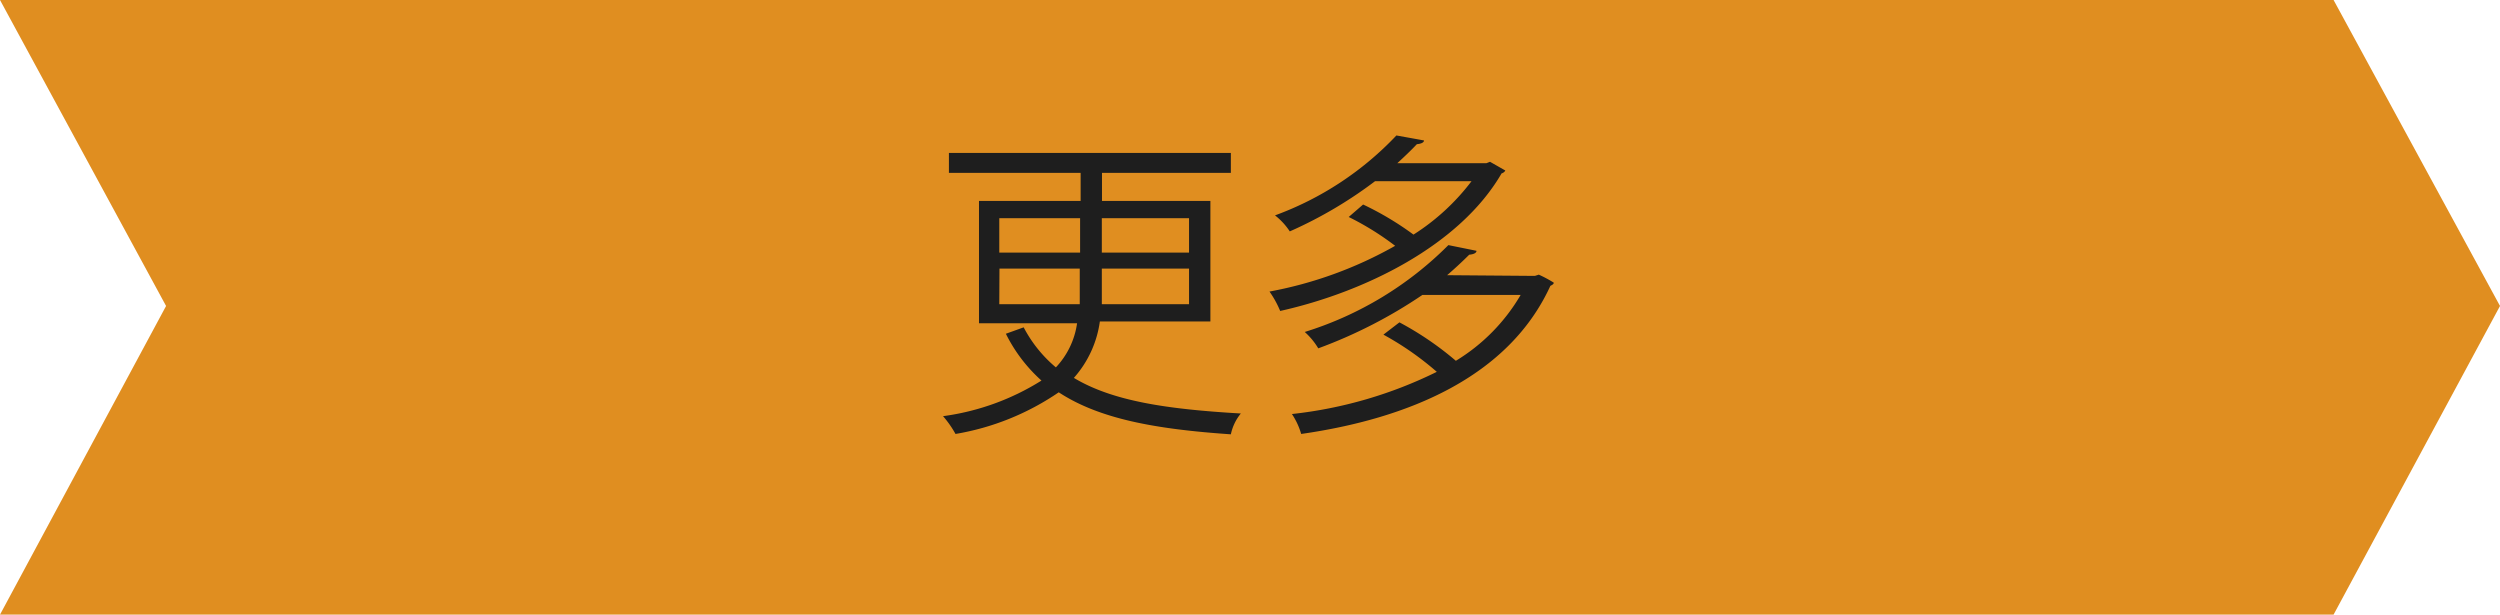 <svg xmlns="http://www.w3.org/2000/svg" viewBox="0 0 140.45 34.53"><defs><style>.a{fill:#e08e20;}.b{fill:#1e1e1e;}</style></defs><polygon class="a" points="131.1 0 0 0 9.33 17.19 0 34.53 131.1 34.53 140.45 17.19 131.1 0"/><path class="b" d="M68,18.06H61.79a6,6,0,0,1-1.46,3.17c2.18,1.31,5.24,1.76,9.38,2a2.72,2.72,0,0,0-.56,1.17c-4.23-.29-7.38-.86-9.67-2.36a14.54,14.54,0,0,1-5.8,2.34,5.75,5.75,0,0,0-.7-1,13.85,13.85,0,0,0,5.53-2,8.72,8.72,0,0,1-2-2.63l1-.36a7.41,7.41,0,0,0,1.81,2.25,4.53,4.53,0,0,0,1.19-2.48H55V11.29h5.71V9.71h-7.4V8.59H69.15V9.71H61.91v1.58H68Zm-11.86-5.8v1.93h4.54V12.26Zm0,4.83h4.52c0-.33,0-.65,0-1v-1H56.15Zm10.66,0v-2h-4.9v1c0,.32,0,.64,0,1Zm0-4.83h-4.9v1.93h4.9Z"/><path class="b" d="M83.71,9.09l.86.49a.34.34,0,0,1-.21.16c-2.36,4.07-7.73,6.68-12.44,7.73a5.55,5.55,0,0,0-.6-1.09,22.7,22.7,0,0,0,7.06-2.57,15.84,15.84,0,0,0-2.61-1.62l.81-.7a17.08,17.08,0,0,1,2.83,1.69,12.49,12.49,0,0,0,3.26-3H77.25A24.06,24.06,0,0,1,72.46,13a3.75,3.75,0,0,0-.83-.9,17.79,17.79,0,0,0,6.82-4.49L80,7.89c0,.12-.17.19-.4.21-.32.34-.7.7-1.1,1.07h5Zm2.52,6.41.22-.07a6.71,6.71,0,0,1,.84.45c0,.09-.1.13-.19.18-2.35,5.13-8,7.46-14,8.32a4,4,0,0,0-.52-1.12,24.31,24.31,0,0,0,8.14-2.37,16.88,16.88,0,0,0-3-2.09l.9-.69a17.62,17.62,0,0,1,3.17,2.16,10.56,10.56,0,0,0,3.64-3.7H79.91a27,27,0,0,1-5.85,3,3.92,3.92,0,0,0-.76-.92,19.57,19.57,0,0,0,8.07-4.88l1.58.32c0,.13-.18.2-.41.22-.38.38-.79.76-1.24,1.15Z"/></svg>
